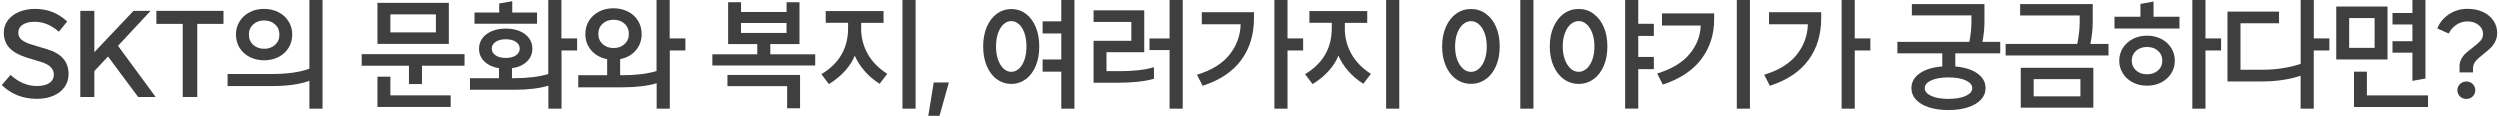 <svg width="447" height="21" viewBox="0 0 447 21" fill="none" xmlns="http://www.w3.org/2000/svg">
<path d="M0.32 15.2L1.88 13.4C3.35 14.72 4.91 15.38 6.57 15.38C7.57 15.38 8.33 15.2 8.85 14.83C9.37 14.46 9.63 13.96 9.63 13.33C9.63 12.3 8.88 11.56 7.39 11.09L4.64 10.25C3.35 9.84 2.37 9.28 1.69 8.57C1.02 7.86 0.68 6.94 0.68 5.81C0.68 4.97 0.93 4.24 1.42 3.6C1.91 2.96 2.58 2.47 3.42 2.12C4.26 1.77 5.2 1.59 6.22 1.59C7.36 1.59 8.4 1.77 9.33 2.13C10.26 2.49 11.16 3.06 12.02 3.84L10.52 5.67C9.17 4.48 7.73 3.89 6.19 3.89C5.31 3.89 4.6 4.06 4.07 4.41C3.53 4.75 3.27 5.24 3.27 5.87C3.27 6.37 3.47 6.78 3.86 7.11C4.25 7.44 4.89 7.74 5.77 8L8.45 8.81C10.99 9.57 12.26 11.04 12.26 13.21C12.26 14.09 12.03 14.87 11.56 15.54C11.09 16.21 10.43 16.74 9.57 17.11C8.71 17.48 7.72 17.67 6.59 17.67C4.11 17.67 2.02 16.85 0.32 15.21V15.2Z" fill="#3F3F3F"/>
<path d="M27.82 17.34H24.7L19.31 10.1L16.87 12.7V17.34H14.36V1.94H16.87V9.33L23.87 1.94H26.93L21.1 8.19L27.83 17.34H27.82Z" fill="#3F3F3F"/>
<path d="M27.97 1.94H39.96V4.27H35.27V17.34H32.67V4.27H27.96V1.94H27.97Z" fill="#3F3F3F"/>
<path d="M55.32 0H57.67V19.43H55.32V14.44C53.65 15.07 51.4 15.39 48.57 15.39H40.69V13.23H48.57C51.4 13.23 53.65 12.91 55.32 12.28V0ZM44.64 10.19C43.87 9.79 43.27 9.25 42.84 8.55C42.41 7.85 42.19 7.06 42.19 6.18C42.19 5.3 42.41 4.51 42.84 3.82C43.27 3.12 43.87 2.58 44.64 2.18C45.41 1.78 46.27 1.59 47.22 1.59C48.17 1.59 49.03 1.79 49.8 2.18C50.57 2.58 51.17 3.12 51.6 3.82C52.03 4.52 52.25 5.3 52.25 6.18C52.25 7.06 52.03 7.85 51.6 8.55C51.17 9.25 50.57 9.79 49.8 10.19C49.03 10.59 48.17 10.78 47.22 10.78C46.27 10.78 45.41 10.58 44.64 10.19V10.19ZM45.28 4.36C44.76 4.83 44.5 5.44 44.5 6.19C44.5 6.94 44.76 7.55 45.28 8.02C45.8 8.49 46.45 8.72 47.23 8.72C48.01 8.72 48.66 8.49 49.18 8.02C49.7 7.55 49.96 6.94 49.96 6.19C49.96 5.44 49.7 4.83 49.18 4.36C48.66 3.89 48.01 3.66 47.23 3.66C46.45 3.66 45.8 3.89 45.28 4.36Z" fill="#3F3F3F"/>
<path d="M64.67 11.75V9.68H83.06V11.75H75.45V15.03H73.12V11.75H64.67ZM67.49 0.51H80.25V7.85H67.49V0.51V0.51ZM67.49 13.71H69.8V17.05H80.58V19.12H67.49V13.71V13.71ZM69.8 5.79H77.94V2.57H69.8V5.78V5.79Z" fill="#3F3F3F"/>
<path d="M103.19 6.86V9.02H100.4V19.43H98.05V15.32C96.45 15.8 94.41 16.05 91.91 16.05H84.03V13.98H89.22V12.2C88.13 12.02 87.27 11.62 86.62 11C85.97 10.38 85.65 9.61 85.65 8.7C85.65 8 85.85 7.37 86.26 6.83C86.66 6.29 87.23 5.87 87.95 5.56C88.68 5.26 89.5 5.11 90.43 5.11C91.36 5.11 92.18 5.26 92.9 5.56C93.63 5.86 94.19 6.28 94.59 6.83C94.99 7.37 95.19 8 95.19 8.7C95.19 9.61 94.86 10.38 94.2 11.01C93.54 11.64 92.65 12.04 91.54 12.2V13.98H91.89C94.34 13.98 96.39 13.73 98.03 13.23V0H100.38V6.86H103.17H103.19ZM91.6 2.24H96.02V4.24H84.84V2.24H89.26V0.62L91.59 0.22V2.24H91.6ZM88.62 9.9C89.08 10.21 89.69 10.36 90.43 10.36C91.17 10.36 91.78 10.21 92.24 9.9C92.7 9.59 92.93 9.19 92.93 8.69C92.93 8.19 92.7 7.79 92.24 7.48C91.78 7.17 91.17 7.02 90.43 7.02C89.69 7.02 89.08 7.17 88.62 7.48C88.16 7.79 87.93 8.19 87.93 8.69C87.93 9.19 88.16 9.59 88.62 9.9V9.9Z" fill="#3F3F3F"/>
<path d="M122.55 6.86V9.02H119.76V19.43H117.41V14.88C115.81 15.36 113.77 15.61 111.27 15.61H103.39V13.45H108.56V10.57C107.4 10.36 106.46 9.85 105.74 9.03C105.02 8.21 104.66 7.23 104.66 6.08C104.66 5.2 104.88 4.41 105.31 3.71C105.74 3.01 106.34 2.47 107.11 2.07C107.88 1.67 108.74 1.48 109.69 1.48C110.64 1.48 111.51 1.68 112.28 2.07C113.05 2.47 113.65 3.01 114.08 3.71C114.51 4.41 114.73 5.2 114.73 6.08C114.73 7.22 114.38 8.2 113.67 9.02C112.97 9.83 112.03 10.35 110.88 10.57V13.45H111.25C113.7 13.45 115.75 13.2 117.39 12.7V0H119.74V6.86H122.53H122.55ZM107.76 7.89C108.28 8.36 108.93 8.59 109.71 8.59C110.49 8.59 111.14 8.36 111.66 7.89C112.18 7.42 112.44 6.81 112.44 6.06C112.44 5.31 112.18 4.7 111.66 4.23C111.14 3.76 110.49 3.53 109.71 3.53C108.93 3.53 108.28 3.76 107.76 4.23C107.24 4.7 106.98 5.31 106.98 6.06C106.98 6.81 107.24 7.42 107.76 7.89V7.89Z" fill="#3F3F3F"/>
<path d="M137.73 7.88V9.71H145.76V11.71H127.37V9.71H135.4V7.88H130.19V0.4H132.5V2.14H140.64V0.4H142.95V7.88H137.74H137.73ZM140.74 15.4H130.07V13.4H143.05V19.36H140.74V15.4ZM140.63 4.11H132.49V5.89H140.63V4.11V4.11Z" fill="#3F3F3F"/>
<path d="M153.97 5.06C153.97 6.72 154.36 8.24 155.15 9.64C155.93 11.03 157.1 12.22 158.64 13.2L157.28 14.98C156.24 14.33 155.33 13.56 154.55 12.65C153.77 11.74 153.2 10.84 152.83 9.94C152.49 10.83 151.93 11.73 151.15 12.61C150.37 13.49 149.39 14.31 148.21 15.04L146.87 13.26C150.05 11.35 151.64 8.62 151.64 5.05V4.08H147.64V1.98H157.98V4.09H153.98V5.06H153.97ZM161.36 19.43V0H163.71V19.43H161.36Z" fill="#3F3F3F"/>
<path d="M165.98 20.7L166.95 14.74H169.66L167.99 20.7H165.99H165.98Z" fill="#3F3F3F"/>
<path d="M183.41 2.46C184.17 3.02 184.76 3.8 185.18 4.81C185.61 5.82 185.82 6.99 185.82 8.31C185.82 9.63 185.61 10.8 185.18 11.81C184.75 12.82 184.16 13.61 183.41 14.16C182.66 14.71 181.79 15 180.83 15C179.87 15 179 14.72 178.23 14.16C177.46 13.6 176.87 12.82 176.44 11.81C176.01 10.8 175.79 9.63 175.79 8.31C175.79 6.99 176.01 5.82 176.44 4.81C176.87 3.8 177.47 3.01 178.23 2.46C178.99 1.91 179.86 1.62 180.83 1.62C181.8 1.62 182.66 1.9 183.41 2.46V2.46ZM182.2 12.27C182.62 11.89 182.94 11.36 183.18 10.67C183.41 9.99 183.53 9.2 183.53 8.31C183.53 7.42 183.41 6.63 183.18 5.94C182.95 5.26 182.62 4.73 182.2 4.34C181.78 3.96 181.32 3.77 180.82 3.77C180.32 3.77 179.84 3.96 179.43 4.34C179.02 4.72 178.69 5.25 178.45 5.94C178.21 6.62 178.09 7.41 178.09 8.31C178.09 9.21 178.21 9.99 178.45 10.67C178.69 11.35 179.02 11.88 179.43 12.27C179.84 12.65 180.3 12.84 180.82 12.84C181.34 12.84 181.78 12.65 182.2 12.27V12.27ZM189.76 3.8V0H192.11V19.43H189.76V12.81H186.42V10.63H189.76V5.98H186.42V3.81H189.76V3.8Z" fill="#3F3F3F"/>
<path d="M200.41 12.72C201.44 12.72 202.48 12.67 203.55 12.55C204.61 12.44 205.54 12.26 206.33 12.01V14.08C205.57 14.31 204.62 14.49 203.49 14.61C202.36 14.73 201.22 14.79 200.06 14.79H195.53V7.3H202.28V3.92H195.53V1.85H204.59V9.33H197.84V12.72H200.41V12.72ZM209.12 6.89V0H211.47V19.43H209.12V8.95H205.53V6.88H209.12V6.89Z" fill="#3F3F3F"/>
<path d="M214.88 4.33V2.18H224.21V3.26C224.21 6.18 223.45 8.67 221.93 10.74C220.41 12.81 218.11 14.34 215.03 15.34L214.02 13.36C216.63 12.57 218.57 11.37 219.84 9.77C221.11 8.17 221.77 6.36 221.83 4.34H214.88V4.33ZM230.21 6.86H233V9.02H230.21V19.43H227.86V0H230.21V6.86V6.86Z" fill="#3F3F3F"/>
<path d="M240.45 5.06C240.45 6.72 240.84 8.24 241.63 9.64C242.41 11.03 243.58 12.22 245.12 13.2L243.76 14.98C242.72 14.33 241.81 13.56 241.03 12.65C240.25 11.74 239.68 10.84 239.31 9.94C238.97 10.83 238.41 11.73 237.63 12.61C236.85 13.49 235.87 14.31 234.69 15.04L233.35 13.26C236.53 11.35 238.12 8.62 238.12 5.05V4.08H234.12V1.98H244.46V4.09H240.46V5.06H240.45ZM247.84 19.43V0H250.19V19.43H247.84Z" fill="#3F3F3F"/>
<path d="M260.37 14.17C259.59 13.61 258.97 12.82 258.52 11.8C258.07 10.78 257.85 9.62 257.85 8.31C257.85 7 258.07 5.84 258.52 4.82C258.97 3.8 259.58 3.01 260.37 2.45C261.15 1.89 262.04 1.61 263.02 1.61C264 1.61 264.88 1.89 265.66 2.45C266.44 3.01 267.05 3.79 267.49 4.8C267.93 5.81 268.15 6.98 268.15 8.3C268.15 9.62 267.93 10.79 267.49 11.8C267.05 12.81 266.44 13.6 265.66 14.15C264.88 14.71 264 14.99 263.02 14.99C262.04 14.99 261.15 14.71 260.37 14.15V14.17ZM264.44 12.28C264.87 11.9 265.21 11.37 265.46 10.68C265.71 10 265.83 9.21 265.83 8.32C265.83 7.43 265.71 6.64 265.46 5.95C265.21 5.27 264.87 4.74 264.44 4.35C264.01 3.97 263.53 3.78 263.02 3.78C262.51 3.78 262.01 3.97 261.58 4.35C261.15 4.73 260.8 5.26 260.55 5.95C260.29 6.63 260.17 7.42 260.17 8.32C260.17 9.22 260.3 10 260.55 10.68C260.81 11.36 261.15 11.89 261.58 12.28C262.01 12.66 262.49 12.85 263.02 12.85C263.55 12.85 264.01 12.66 264.44 12.28ZM274.18 19.43H271.83V0H274.18V19.43Z" fill="#3F3F3F"/>
<path d="M284.91 2.46C285.69 3.02 286.3 3.8 286.74 4.81C287.18 5.82 287.4 6.99 287.4 8.31C287.4 9.63 287.18 10.8 286.74 11.81C286.3 12.82 285.69 13.61 284.91 14.16C284.13 14.72 283.25 15 282.27 15C281.29 15 280.4 14.72 279.62 14.16C278.83 13.6 278.22 12.81 277.77 11.79C277.32 10.77 277.1 9.61 277.1 8.3C277.1 6.99 277.32 5.83 277.77 4.81C278.22 3.79 278.83 3 279.62 2.44C280.4 1.88 281.29 1.6 282.27 1.6C283.25 1.6 284.13 1.88 284.91 2.44V2.46ZM283.69 12.27C284.12 11.89 284.46 11.36 284.71 10.67C284.96 9.99 285.08 9.2 285.08 8.31C285.08 7.42 284.96 6.63 284.71 5.94C284.46 5.26 284.12 4.73 283.69 4.34C283.26 3.96 282.78 3.77 282.27 3.77C281.76 3.77 281.26 3.96 280.83 4.34C280.4 4.72 280.05 5.25 279.8 5.94C279.54 6.62 279.42 7.41 279.42 8.31C279.42 9.21 279.55 9.99 279.8 10.67C280.06 11.35 280.4 11.88 280.83 12.27C281.26 12.65 281.74 12.84 282.27 12.84C282.8 12.84 283.26 12.65 283.69 12.27V12.27ZM295.71 4.24V6.42H292.92V10.18H295.71V12.36H292.92V19.42H290.57V0H292.92V4.25H295.71V4.24Z" fill="#3F3F3F"/>
<path d="M297.16 4.55V2.4H306.49V3.48C306.49 6.19 305.72 8.56 304.19 10.58C302.66 12.6 300.37 14.11 297.31 15.12L296.3 13.14C298.9 12.35 300.83 11.19 302.1 9.65C303.37 8.12 304.03 6.42 304.09 4.56H297.16V4.55ZM310.54 19.42V0H312.89V19.43H310.54V19.42Z" fill="#3F3F3F"/>
<path d="M316.3 4.33V2.18H325.63V3.26C325.63 6.18 324.87 8.67 323.35 10.74C321.83 12.81 319.53 14.34 316.45 15.34L315.44 13.36C318.05 12.57 319.99 11.37 321.26 9.77C322.53 8.17 323.19 6.36 323.25 4.34H316.3V4.33ZM331.63 6.86H334.42V9.02H331.63V19.43H329.28V0H331.63V6.86V6.86Z" fill="#3F3F3F"/>
<path d="M357.64 9.53H349.61V11.88C351.28 12.03 352.6 12.45 353.57 13.14C354.54 13.84 355.02 14.71 355.02 15.75C355.02 16.53 354.75 17.21 354.21 17.8C353.67 18.39 352.9 18.84 351.9 19.18C350.9 19.51 349.73 19.68 348.38 19.68C347.03 19.68 345.86 19.51 344.86 19.18C343.86 18.85 343.1 18.39 342.56 17.8C342.02 17.21 341.76 16.53 341.76 15.75C341.76 14.69 342.25 13.82 343.24 13.12C344.23 12.42 345.58 12.01 347.28 11.88V9.53H339.25V7.48H352.12C352.37 6.2 352.49 5 352.49 3.87V2.75H341.84V0.73H354.82V3.89C354.82 4.99 354.7 6.19 354.47 7.48H357.64V9.53V9.53ZM351.49 14.38C350.72 14.02 349.68 13.84 348.38 13.84C347.08 13.84 346.06 14.02 345.29 14.38C344.52 14.74 344.14 15.2 344.14 15.76C344.14 16.32 344.52 16.78 345.29 17.14C346.06 17.5 347.09 17.68 348.38 17.68C349.67 17.68 350.72 17.5 351.49 17.14C352.26 16.78 352.64 16.32 352.64 15.76C352.64 15.2 352.26 14.74 351.49 14.38Z" fill="#3F3F3F"/>
<path d="M377 7.85V9.92H358.61V7.85H371.41C371.7 6.47 371.85 5.17 371.85 3.93V2.76H361.2V0.73H374.18V3.94C374.18 5.19 374.04 6.49 373.76 7.86H376.99L377 7.85ZM374.29 19.25H361.31V12.12H374.29V19.25ZM371.98 14.15H363.62V17.23H371.98V14.15Z" fill="#3F3F3F"/>
<path d="M382.72 0.7L385.05 0.28V2.99H389.69V5.1H378.07V2.99H382.71V0.7H382.72ZM386.43 6.96C387.19 7.35 387.78 7.88 388.21 8.57C388.64 9.25 388.86 10.01 388.86 10.85C388.86 11.69 388.64 12.45 388.21 13.13C387.78 13.81 387.18 14.35 386.43 14.74C385.67 15.13 384.83 15.32 383.89 15.32C382.95 15.32 382.1 15.13 381.35 14.74C380.59 14.35 380 13.82 379.57 13.13C379.14 12.44 378.92 11.69 378.92 10.85C378.92 10.01 379.14 9.26 379.57 8.57C380 7.89 380.6 7.35 381.35 6.96C382.1 6.57 382.95 6.38 383.89 6.38C384.83 6.38 385.68 6.57 386.43 6.96ZM385.86 12.59C386.37 12.13 386.62 11.55 386.62 10.84C386.62 10.13 386.37 9.55 385.86 9.09C385.35 8.63 384.7 8.4 383.89 8.4C383.08 8.4 382.43 8.63 381.92 9.09C381.41 9.55 381.16 10.13 381.16 10.84C381.16 11.55 381.41 12.13 381.92 12.59C382.43 13.05 383.08 13.28 383.89 13.28C384.7 13.28 385.35 13.05 385.86 12.59ZM394.34 6.86H397.13V9.02H394.34V19.43H391.99V0H394.34V6.86V6.86Z" fill="#3F3F3F"/>
<path d="M416.49 6.86V9.02H413.7V19.43H411.35V13.53C410.38 13.87 409.31 14.12 408.13 14.3C406.95 14.48 405.76 14.56 404.56 14.56H398.27V2.07H407.49V4.16H400.6V12.47H404.56C405.73 12.47 406.91 12.38 408.08 12.2C409.25 12.02 410.35 11.76 411.36 11.42V0H413.71V6.86H416.5H416.49Z" fill="#3F3F3F"/>
<path d="M417.72 1.17H426.89V10.63H417.72V1.17ZM420.03 8.56H424.58V3.23H420.03V8.55V8.56ZM423.2 12.81V17.06H434.13V19.13H420.89V12.82H423.2V12.81ZM433.67 14.04L431.34 14.46V9.42H427.78V7.37H431.34V4.38H427.78V2.33H431.34V0H433.67V14.04Z" fill="#3F3F3F"/>
<path d="M439.75 11.95C439.75 11.44 439.86 10.97 440.08 10.56C440.3 10.15 440.57 9.8 440.88 9.52C441.19 9.24 441.6 8.9 442.1 8.52C442.73 8.05 443.2 7.64 443.51 7.29C443.82 6.94 443.97 6.53 443.97 6.08C443.97 5.45 443.71 4.92 443.19 4.48C442.67 4.05 442 3.83 441.18 3.83C440.46 3.83 439.8 4.03 439.2 4.43C438.6 4.83 438.14 5.36 437.84 6L435.79 5.08C436.22 4.02 436.92 3.18 437.89 2.54C438.87 1.9 439.96 1.58 441.18 1.58C442.25 1.58 443.19 1.77 444 2.16C444.81 2.55 445.42 3.07 445.85 3.72C446.28 4.37 446.49 5.09 446.49 5.87C446.49 6.46 446.38 6.97 446.15 7.42C445.92 7.87 445.65 8.25 445.34 8.55C445.02 8.86 444.61 9.21 444.1 9.61C443.43 10.14 442.93 10.59 442.63 10.95C442.33 11.31 442.17 11.77 442.17 12.31V12.95H439.77V11.94L439.75 11.95ZM439.84 17.24C439.53 16.94 439.38 16.57 439.38 16.13C439.38 15.69 439.53 15.34 439.84 15.03C440.15 14.72 440.53 14.57 440.98 14.57C441.43 14.57 441.82 14.72 442.12 15.03C442.43 15.34 442.58 15.7 442.58 16.13C442.58 16.56 442.43 16.94 442.12 17.24C441.81 17.54 441.43 17.69 440.98 17.69C440.53 17.69 440.14 17.54 439.84 17.24Z" fill="#3F3F3F"/>
</svg>

